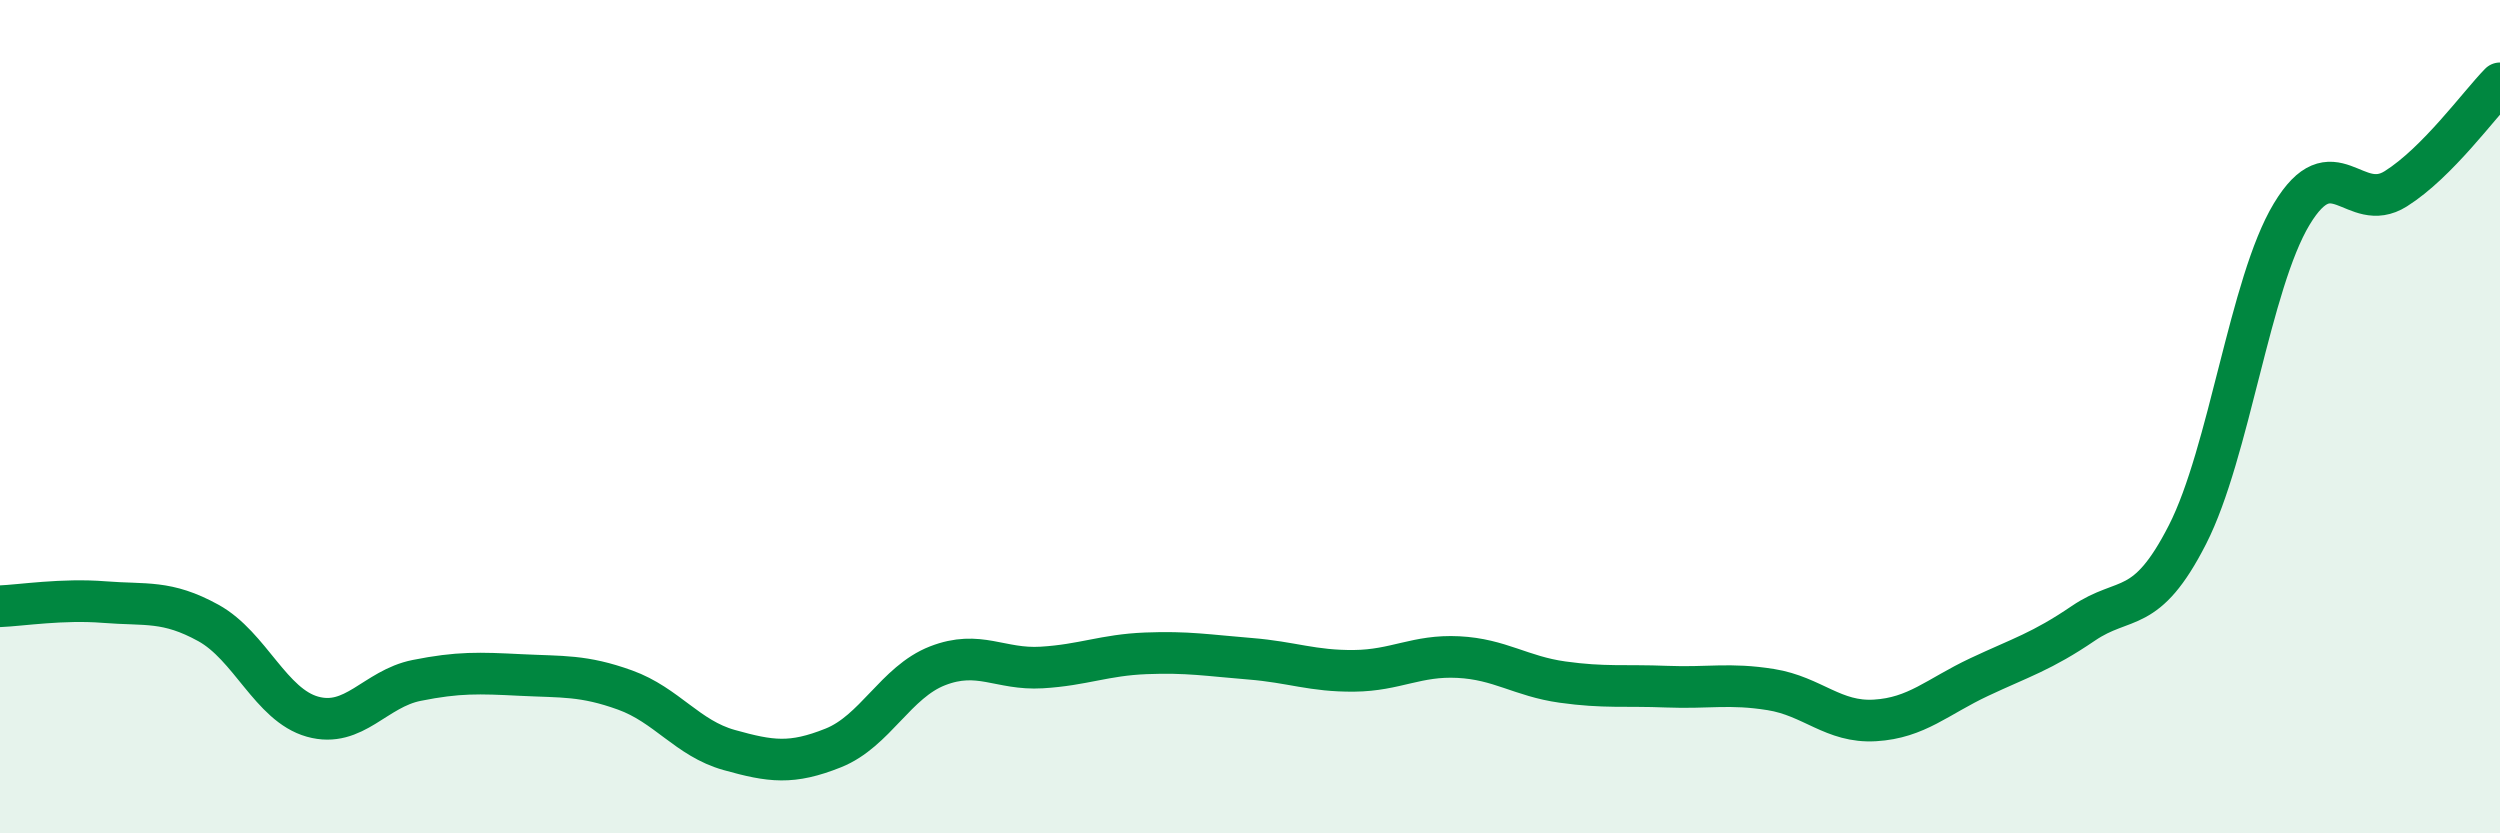 
    <svg width="60" height="20" viewBox="0 0 60 20" xmlns="http://www.w3.org/2000/svg">
      <path
        d="M 0,14.55 C 0.5,14.53 1.5,14.37 2.5,14.45 C 3.5,14.53 4,14.4 5,14.95 C 6,15.5 6.5,16.92 7.5,17.2 C 8.5,17.48 9,16.53 10,16.33 C 11,16.13 11.5,16.15 12.5,16.2 C 13.5,16.25 14,16.2 15,16.56 C 16,16.92 16.5,17.72 17.5,18 C 18.5,18.28 19,18.35 20,17.95 C 21,17.55 21.5,16.37 22.5,15.98 C 23.5,15.59 24,16.08 25,16.02 C 26,15.96 26.5,15.72 27.5,15.68 C 28.5,15.64 29,15.73 30,15.81 C 31,15.89 31.5,16.11 32.5,16.1 C 33.5,16.09 34,15.72 35,15.77 C 36,15.82 36.5,16.23 37.5,16.37 C 38.5,16.51 39,16.44 40,16.48 C 41,16.52 41.5,16.39 42.5,16.55 C 43.5,16.71 44,17.35 45,17.29 C 46,17.23 46.5,16.72 47.5,16.25 C 48.5,15.78 49,15.64 50,14.96 C 51,14.28 51.5,14.79 52.5,12.83 C 53.5,10.87 54,6.8 55,5.14 C 56,3.48 56.5,5.16 57.5,4.53 C 58.5,3.9 59.5,2.51 60,2L60 20L0 20Z"
        fill="#008740"
        opacity="0.1"
        stroke-linecap="round"
        stroke-linejoin="round"
      />
      <path
        d="M 0,14.55 C 0.5,14.53 1.5,14.37 2.5,14.45 C 3.5,14.53 4,14.4 5,14.95 C 6,15.5 6.5,16.92 7.5,17.2 C 8.5,17.48 9,16.53 10,16.33 C 11,16.13 11.5,16.15 12.5,16.2 C 13.5,16.25 14,16.2 15,16.56 C 16,16.92 16.5,17.72 17.5,18 C 18.5,18.28 19,18.35 20,17.95 C 21,17.55 21.5,16.37 22.5,15.98 C 23.5,15.59 24,16.08 25,16.02 C 26,15.96 26.5,15.72 27.5,15.68 C 28.5,15.64 29,15.73 30,15.81 C 31,15.89 31.5,16.11 32.5,16.1 C 33.5,16.09 34,15.72 35,15.77 C 36,15.82 36.5,16.23 37.5,16.37 C 38.5,16.51 39,16.44 40,16.48 C 41,16.52 41.5,16.39 42.5,16.55 C 43.5,16.71 44,17.35 45,17.29 C 46,17.23 46.5,16.72 47.5,16.25 C 48.5,15.78 49,15.64 50,14.96 C 51,14.28 51.5,14.79 52.5,12.83 C 53.5,10.87 54,6.8 55,5.14 C 56,3.48 56.5,5.16 57.5,4.53 C 58.5,3.9 59.5,2.51 60,2"
        stroke="#008740"
        stroke-width="1"
        fill="none"
        stroke-linecap="round"
        stroke-linejoin="round"
      />
    </svg>
  